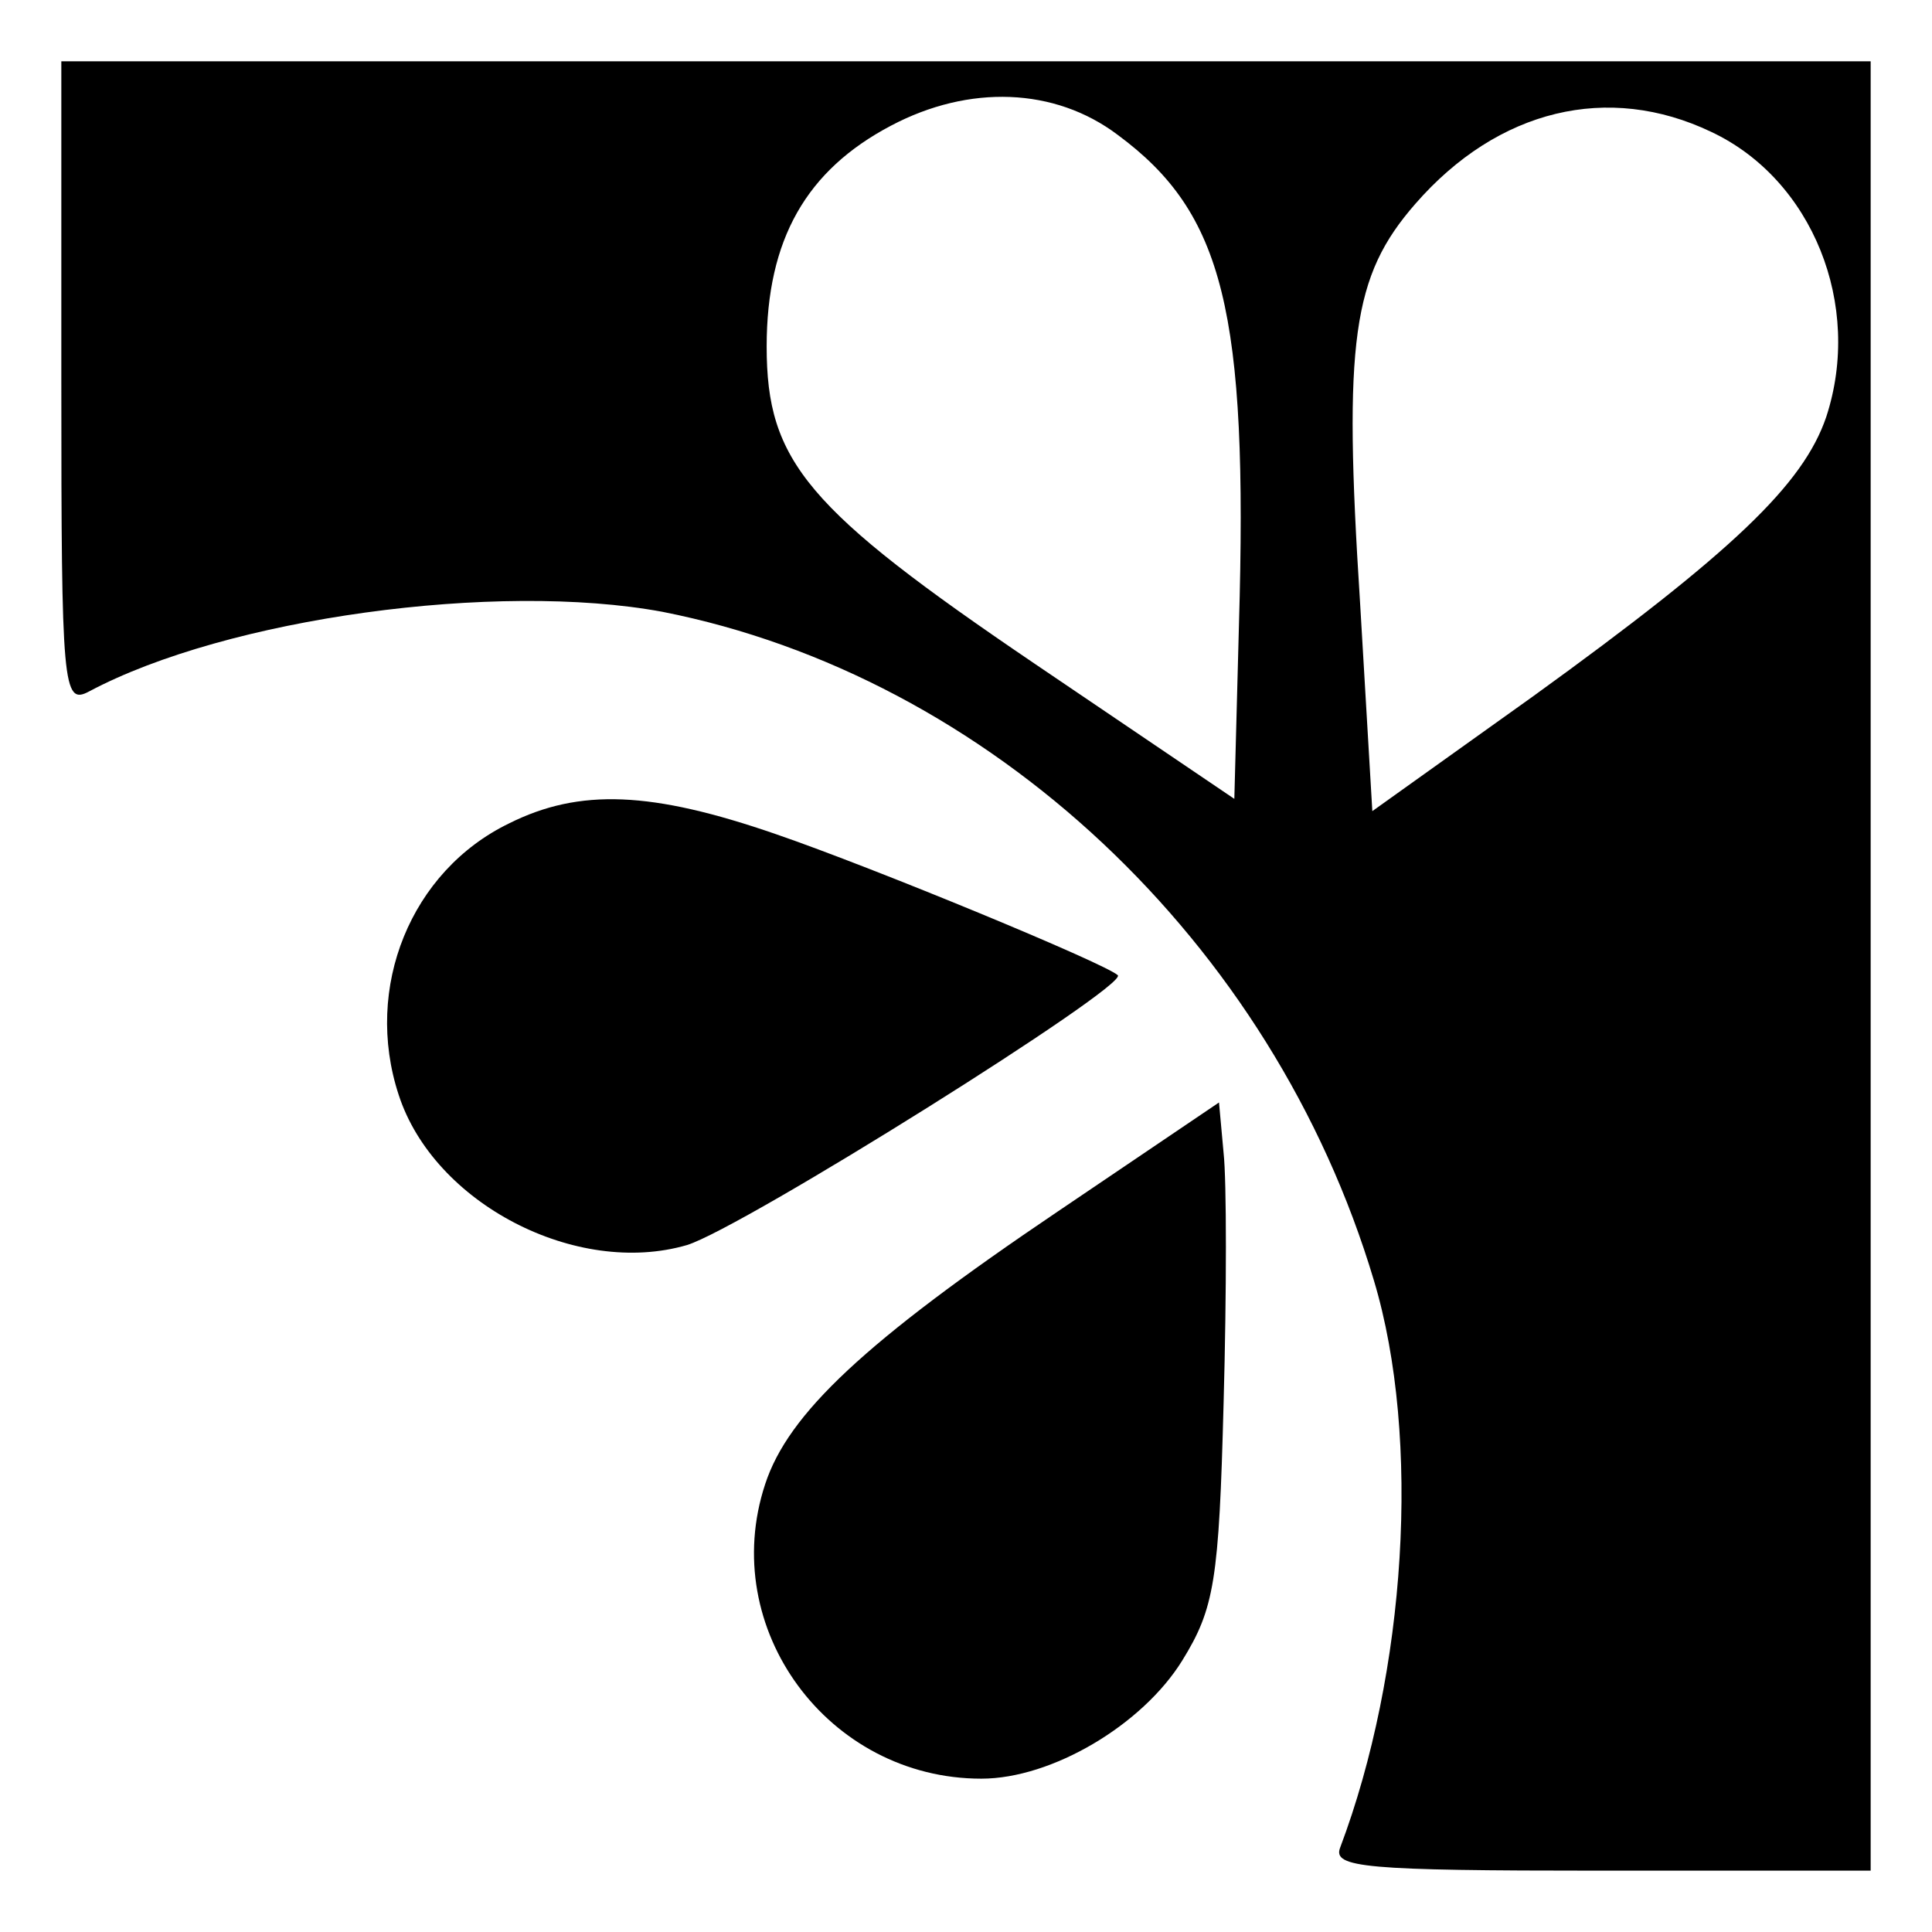 <?xml version="1.0" standalone="no"?>
<!DOCTYPE svg PUBLIC "-//W3C//DTD SVG 20010904//EN"
 "http://www.w3.org/TR/2001/REC-SVG-20010904/DTD/svg10.dtd">
<svg version="1.0" xmlns="http://www.w3.org/2000/svg"
 width="126pt" height="126pt" viewBox="0 0 126 126"
 preserveAspectRatio="xMidYMid meet">
<g transform="translate(0,126) scale(0.1,-0.1)"
fill="#000000" stroke="none">
<path d="M40 1010 c0 -198 1 -210 18 -201 90 48 266 72 374 52 213 -42 398
-215 464 -436 31 -103 21 -256 -22 -370 -5 -13 16 -15 170 -15 l176 0 0 590 0
590 -590 0 -590 0 0 -210z m689 162 c69 -51 85 -115 79 -320 l-3 -113 -130 88
c-149 101 -175 132 -175 207 0 70 26 115 81 144 51 27 107 25 148 -6z m387 2
c66 -31 99 -113 75 -186 -15 -44 -61 -88 -191 -182 l-105 -75 -8 136 c-11 171
-5 213 36 260 54 62 126 79 193 47z"/>
<path d="M332 723 c-64 -31 -95 -107 -72 -177 23 -71 116 -119 188 -98 36 11
288 169 281 176 -9 8 -159 70 -223 92 -81 28 -128 30 -174 7z"/>
<path d="M690 470 c-126 -85 -176 -132 -191 -178 -31 -94 41 -192 141 -192 46
0 105 35 131 77 21 34 24 52 27 168 2 72 2 145 0 163 l-3 33 -105 -71z"/>
</g>
</svg>
